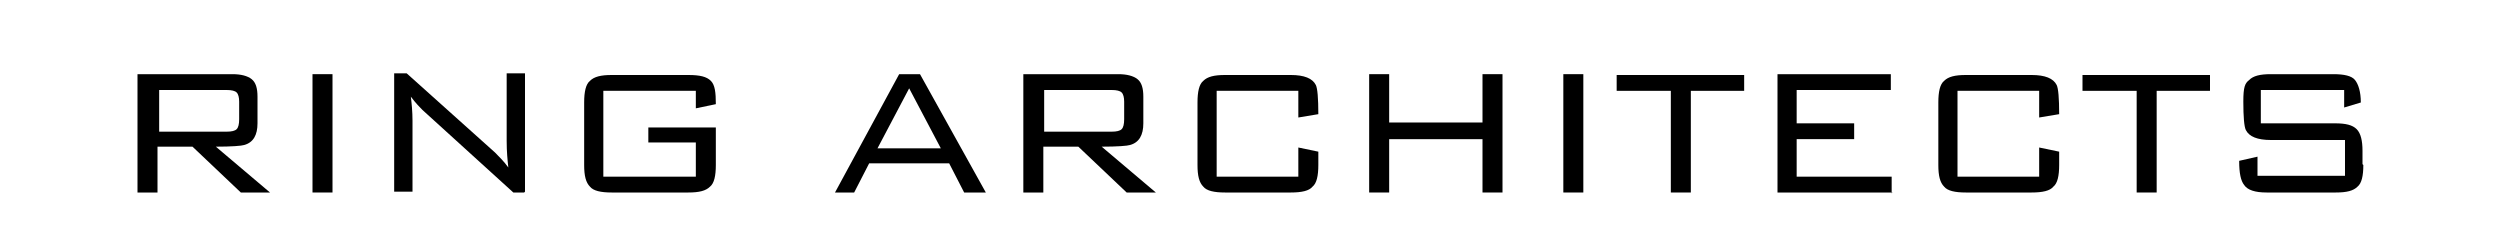 <?xml version="1.0" encoding="UTF-8"?>
<svg id="_レイヤー_1" data-name="レイヤー 1" xmlns="http://www.w3.org/2000/svg" version="1.1" viewBox="0 0 300 30">
  <defs>
    <style>
      .cls-1 {
        fill: #000;
      }

      .cls-1, .cls-2 {
        stroke-width: 0px;
      }

      .cls-2 {
        fill: #fff;
      }
    </style>
  </defs>
  <rect class="cls-2" width="300" height="30"/>
  <g>
    <path class="cls-1" d="M32.4,23.1h-3.5l-5.8-5.5h-4.2v5.5h-2.4v-14.2h11.4c1,0,1.8.2,2.3.6.5.4.7,1.1.7,2.1v3.2c0,1.4-.5,2.3-1.6,2.6-.3.1-1.5.2-3.4.2l6.5,5.5ZM28.7,14.3v-2.1c0-.5-.1-.9-.3-1.1-.2-.2-.6-.3-1.2-.3h-8.1v5h8.1c.6,0,1-.1,1.2-.3.2-.2.3-.6.3-1.2Z"/>
    <path class="cls-1" d="M39.9,23.1h-2.4v-14.2h2.4v14.2Z"/>
    <path class="cls-1" d="M62.9,23.1h-1.3l-10.9-9.9c-.3-.3-.8-.8-1.4-1.6.1.8.2,1.8.2,2.9v8.5h-2.2v-14.2h1.5l10.6,9.5c.5.5,1.1,1.1,1.6,1.8-.1-.9-.2-1.9-.2-3.2v-8.1h2.2v14.2h0Z"/>
    <path class="cls-1" d="M85.9,19.8c0,1.3-.2,2.2-.7,2.6-.5.5-1.3.7-2.6.7h-9.2c-1.3,0-2.2-.2-2.6-.7-.5-.5-.7-1.3-.7-2.6v-7.5c0-1.3.2-2.2.7-2.6.5-.5,1.3-.7,2.6-.7h9.2c1.4,0,2.2.2,2.7.7s.6,1.4.6,2.8l-2.4.5v-2.1h-11.1v10.3h11.1v-4.1h-5.7v-1.8h8.1s0,4.6,0,4.6Z"/>
    <path class="cls-1" d="M118.3,23.1h-2.6l-1.8-3.5h-9.6l-1.8,3.5h-2.3l7.7-14.2h2.5l7.9,14.2ZM112.9,17.8l-3.8-7.2-3.8,7.2h7.6Z"/>
    <path class="cls-1" d="M138.7,23.1h-3.5l-5.8-5.5h-4.2v5.5h-2.4v-14.2h11.4c1,0,1.8.2,2.3.6.5.4.7,1.1.7,2.1v3.2c0,1.4-.5,2.3-1.6,2.6-.3.1-1.5.2-3.4.2l6.5,5.5ZM134.9,14.3v-2.1c0-.5-.1-.9-.3-1.1-.2-.2-.6-.3-1.2-.3h-8.1v5h8.1c.6,0,1-.1,1.2-.3.2-.2.3-.6.3-1.2Z"/>
    <path class="cls-1" d="M158.2,19.8c0,1.3-.2,2.2-.7,2.6-.4.5-1.3.7-2.6.7h-7.9c-1.3,0-2.2-.2-2.6-.7-.5-.5-.7-1.3-.7-2.6v-7.5c0-1.3.2-2.2.7-2.6.5-.5,1.3-.7,2.6-.7h7.9c1.6,0,2.6.4,3,1.2.2.4.3,1.6.3,3.5l-2.4.4v-3.2h-9.8v10.3h9.8v-3.5l2.4.5v1.7h0Z"/>
    <path class="cls-1" d="M180.3,23.1h-2.4v-6.4h-11.2v6.4h-2.4v-14.2h2.4v5.8h11.2v-5.8h2.4v14.2h0Z"/>
    <path class="cls-1" d="M190,23.1h-2.4v-14.2h2.4v14.2Z"/>
    <path class="cls-1" d="M209.4,10.9h-6.5v12.2h-2.4v-12.2h-6.5v-1.9h15.3v1.9h0Z"/>
    <path class="cls-1" d="M227.1,23.1h-13.8v-14.2h13.6v1.9h-11.3v4h6.9v1.9h-6.9v4.5h11.4v2Z"/>
    <path class="cls-1" d="M247.1,19.8c0,1.3-.2,2.2-.7,2.6-.4.5-1.3.7-2.6.7h-7.9c-1.3,0-2.2-.2-2.6-.7-.5-.5-.7-1.3-.7-2.6v-7.5c0-1.3.2-2.2.7-2.6.5-.5,1.3-.7,2.6-.7h7.9c1.6,0,2.6.4,3,1.2.2.4.3,1.6.3,3.5l-2.4.4v-3.2h-9.8v10.3h9.8v-3.5l2.4.5v1.7h0Z"/>
    <path class="cls-1" d="M265.3,10.9h-6.5v12.2h-2.4v-12.2h-6.5v-1.9h15.3v1.9Z"/>
    <path class="cls-1" d="M283.6,19.8c0,1.3-.2,2.2-.7,2.6-.5.5-1.3.7-2.6.7h-8.3c-1.4,0-2.3-.3-2.7-.9-.4-.5-.6-1.4-.6-2.9l2.2-.5v2.3h10.5v-4.3h-8.9c-1.6,0-2.6-.4-3-1.2-.2-.4-.3-1.6-.3-3.4s.2-2.2.7-2.6c.5-.5,1.3-.7,2.6-.7h7.5c1.3,0,2.2.2,2.6.7s.7,1.4.7,2.7l-2,.6v-2.1h-10v4h8.9c1.3,0,2.1.2,2.6.7.5.5.7,1.4.7,2.6v1.6h0Z"/>
  </g>
</svg>